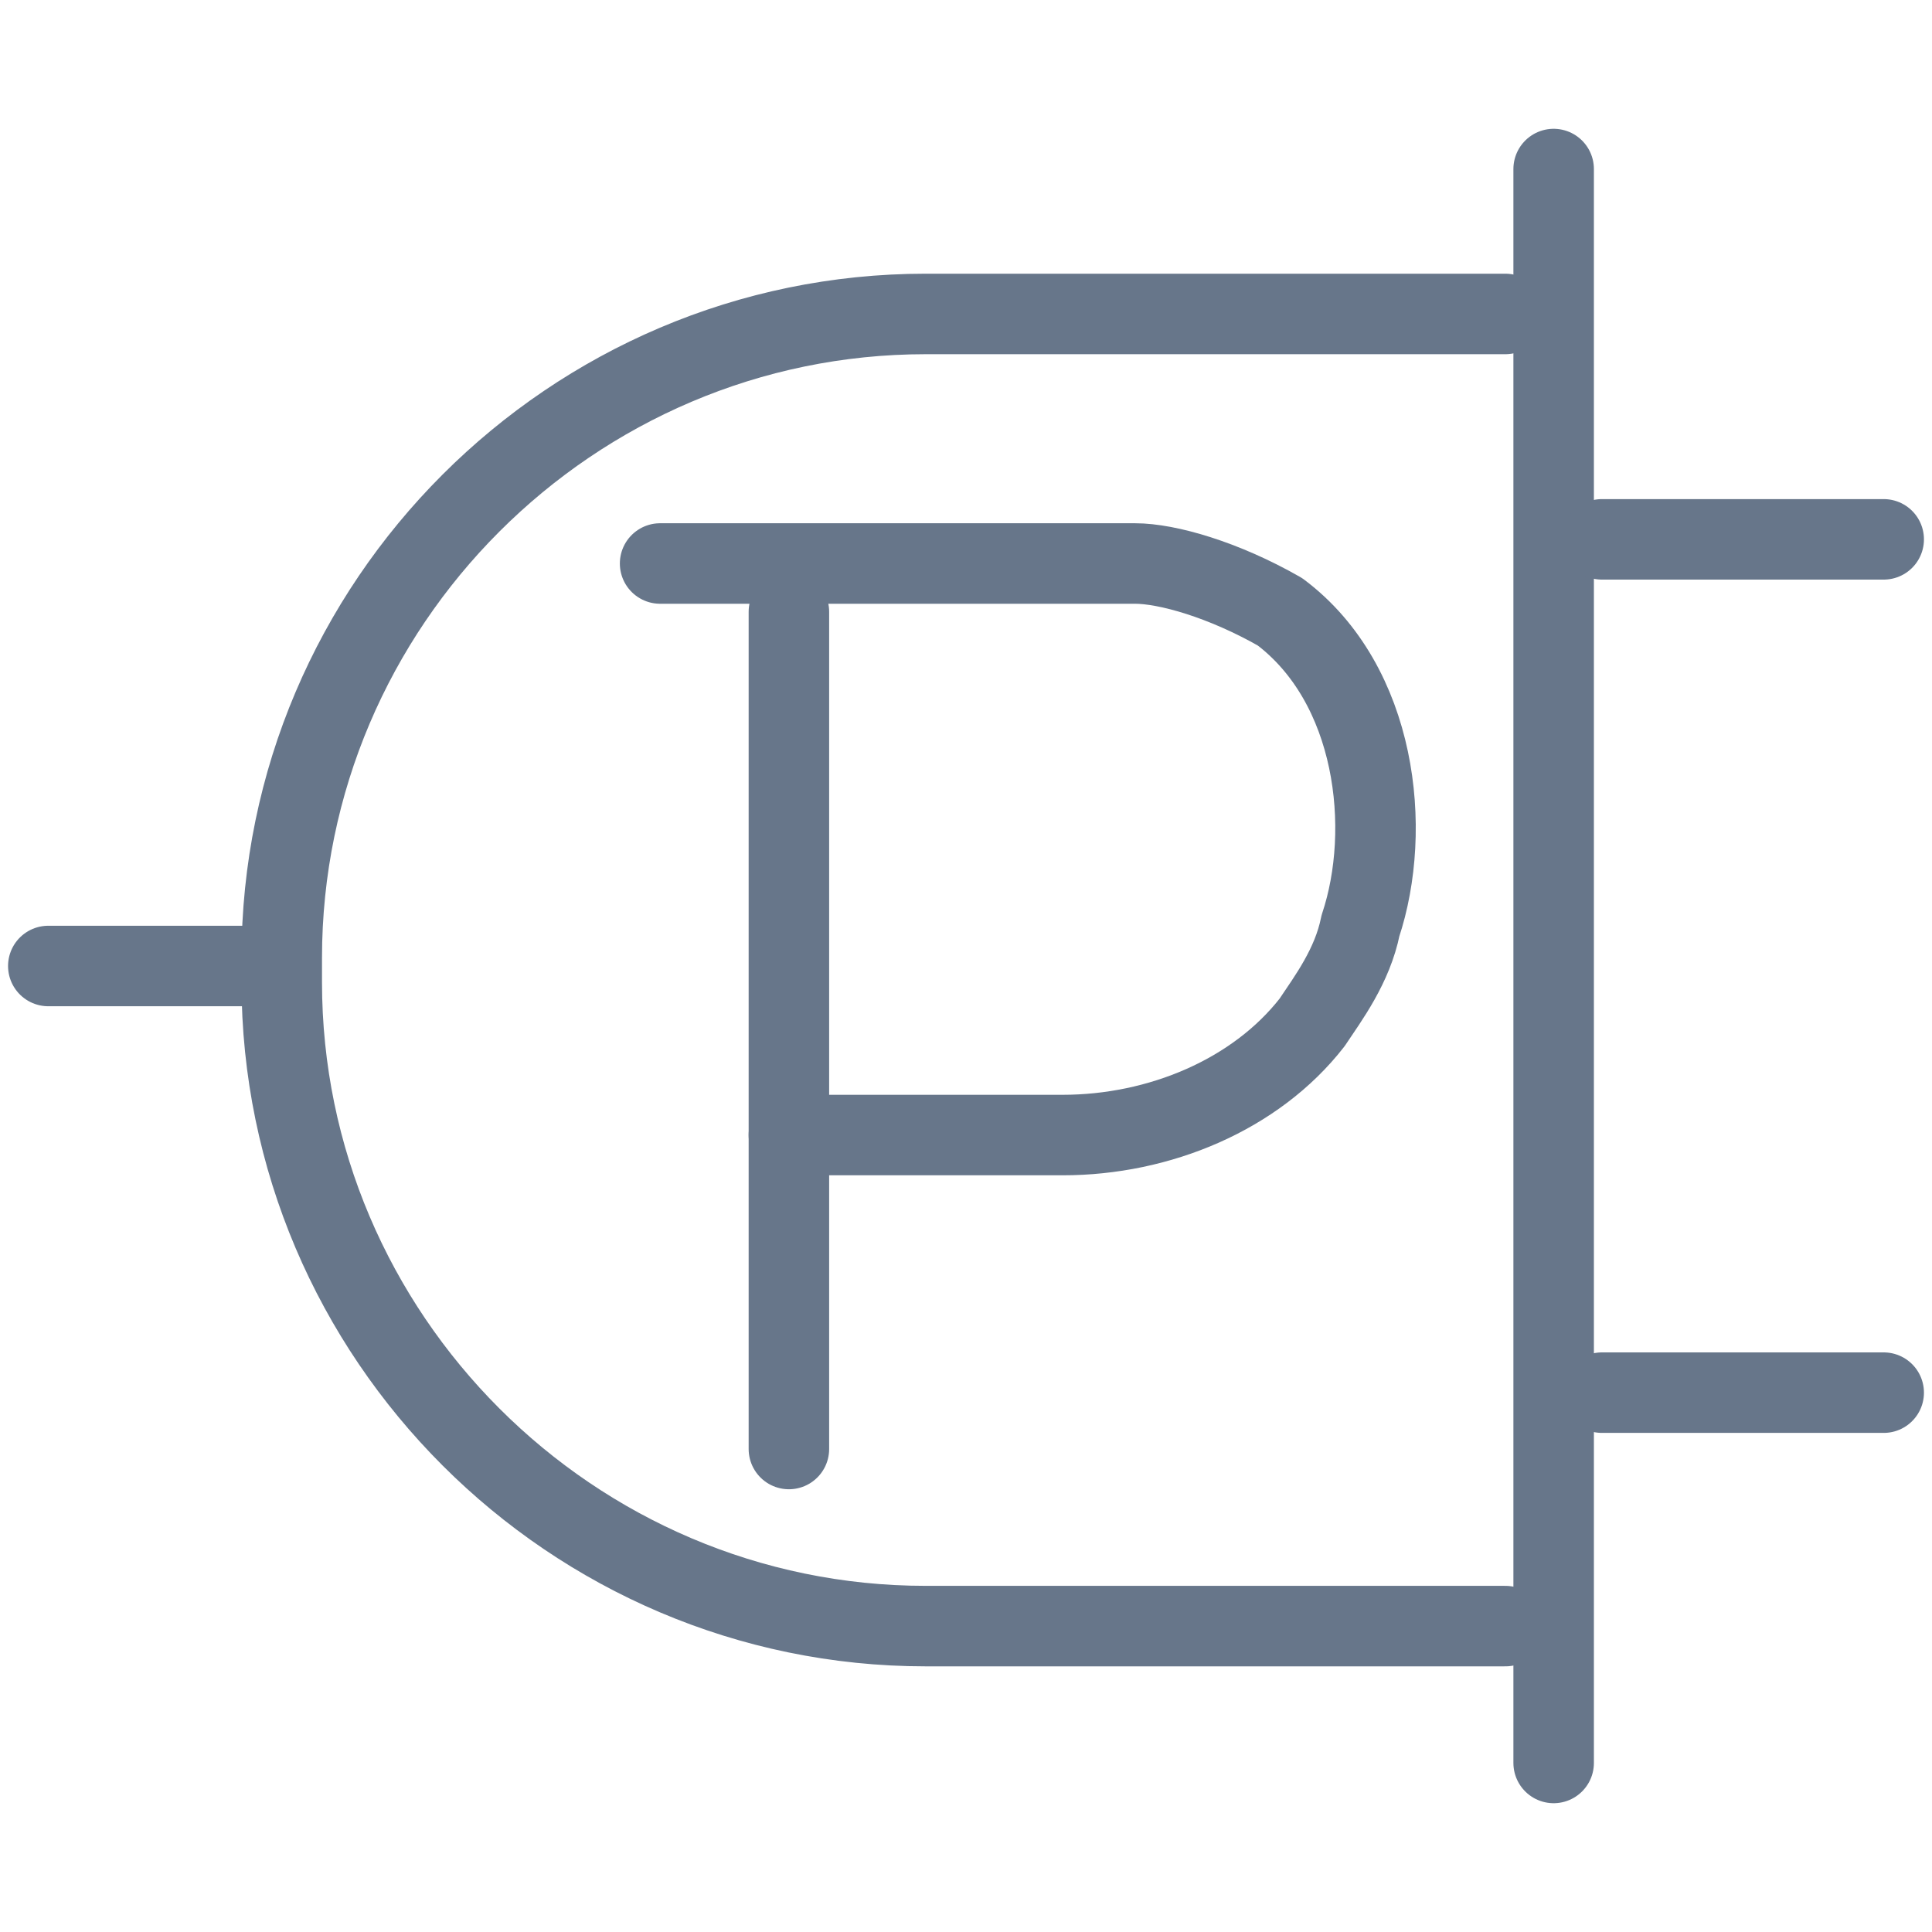 <?xml version="1.0" encoding="UTF-8"?>
<svg width="24px" height="24px" viewBox="0 0 24 24" version="1.1" xmlns="http://www.w3.org/2000/svg" xmlns:xlink="http://www.w3.org/1999/xlink">
    <!-- Generator: Sketch 50 (54983) - http://www.bohemiancoding.com/sketch -->
    <title>prestashop</title>
    <desc>Created with Sketch.</desc>
    <defs></defs>
    <g id="prestashop" stroke="none" stroke-width="1" fill="none" fill-rule="evenodd" stroke-linecap="round">
        <g transform="translate(0, 2)" stroke="#67768A">
            <g id="Group" stroke-linejoin="round">
                <path d="M18.7,18.2 L11.5,18.2 C7.1,18.2 3.5,14.6 3.5,10.2 L3.5,9.9 C3.5,5.5 7.1,1.9 11.5,1.9 L18.7,1.9" id="Shape"></path>
                <path d="M19.3,0.1 L19.3,19.9" id="Shape"></path>
                <path d="M3,10 L0.6,10" id="Shape"></path>
                <path d="M19.9,4.7 L23.4,4.7" id="Shape"></path>
                <path d="M19.9,15.3 L23.4,15.3" id="Shape"></path>
            </g>
            <path d="M8.2,5 L14.1,5 C14.5,5 15.2,5.2 15.9,5.6 C17.1,6.5 17.3,8.3 16.9,9.5 C16.8,10 16.5,10.4 16.3,10.7 C15.6,11.6 14.4,12.1 13.2,12.1 L9.8,12.1" id="Shape" stroke-linejoin="round"></path>
            <path d="M9.8,16 L9.8,5.6" id="Shape"></path>
        </g>
    </g>
</svg>